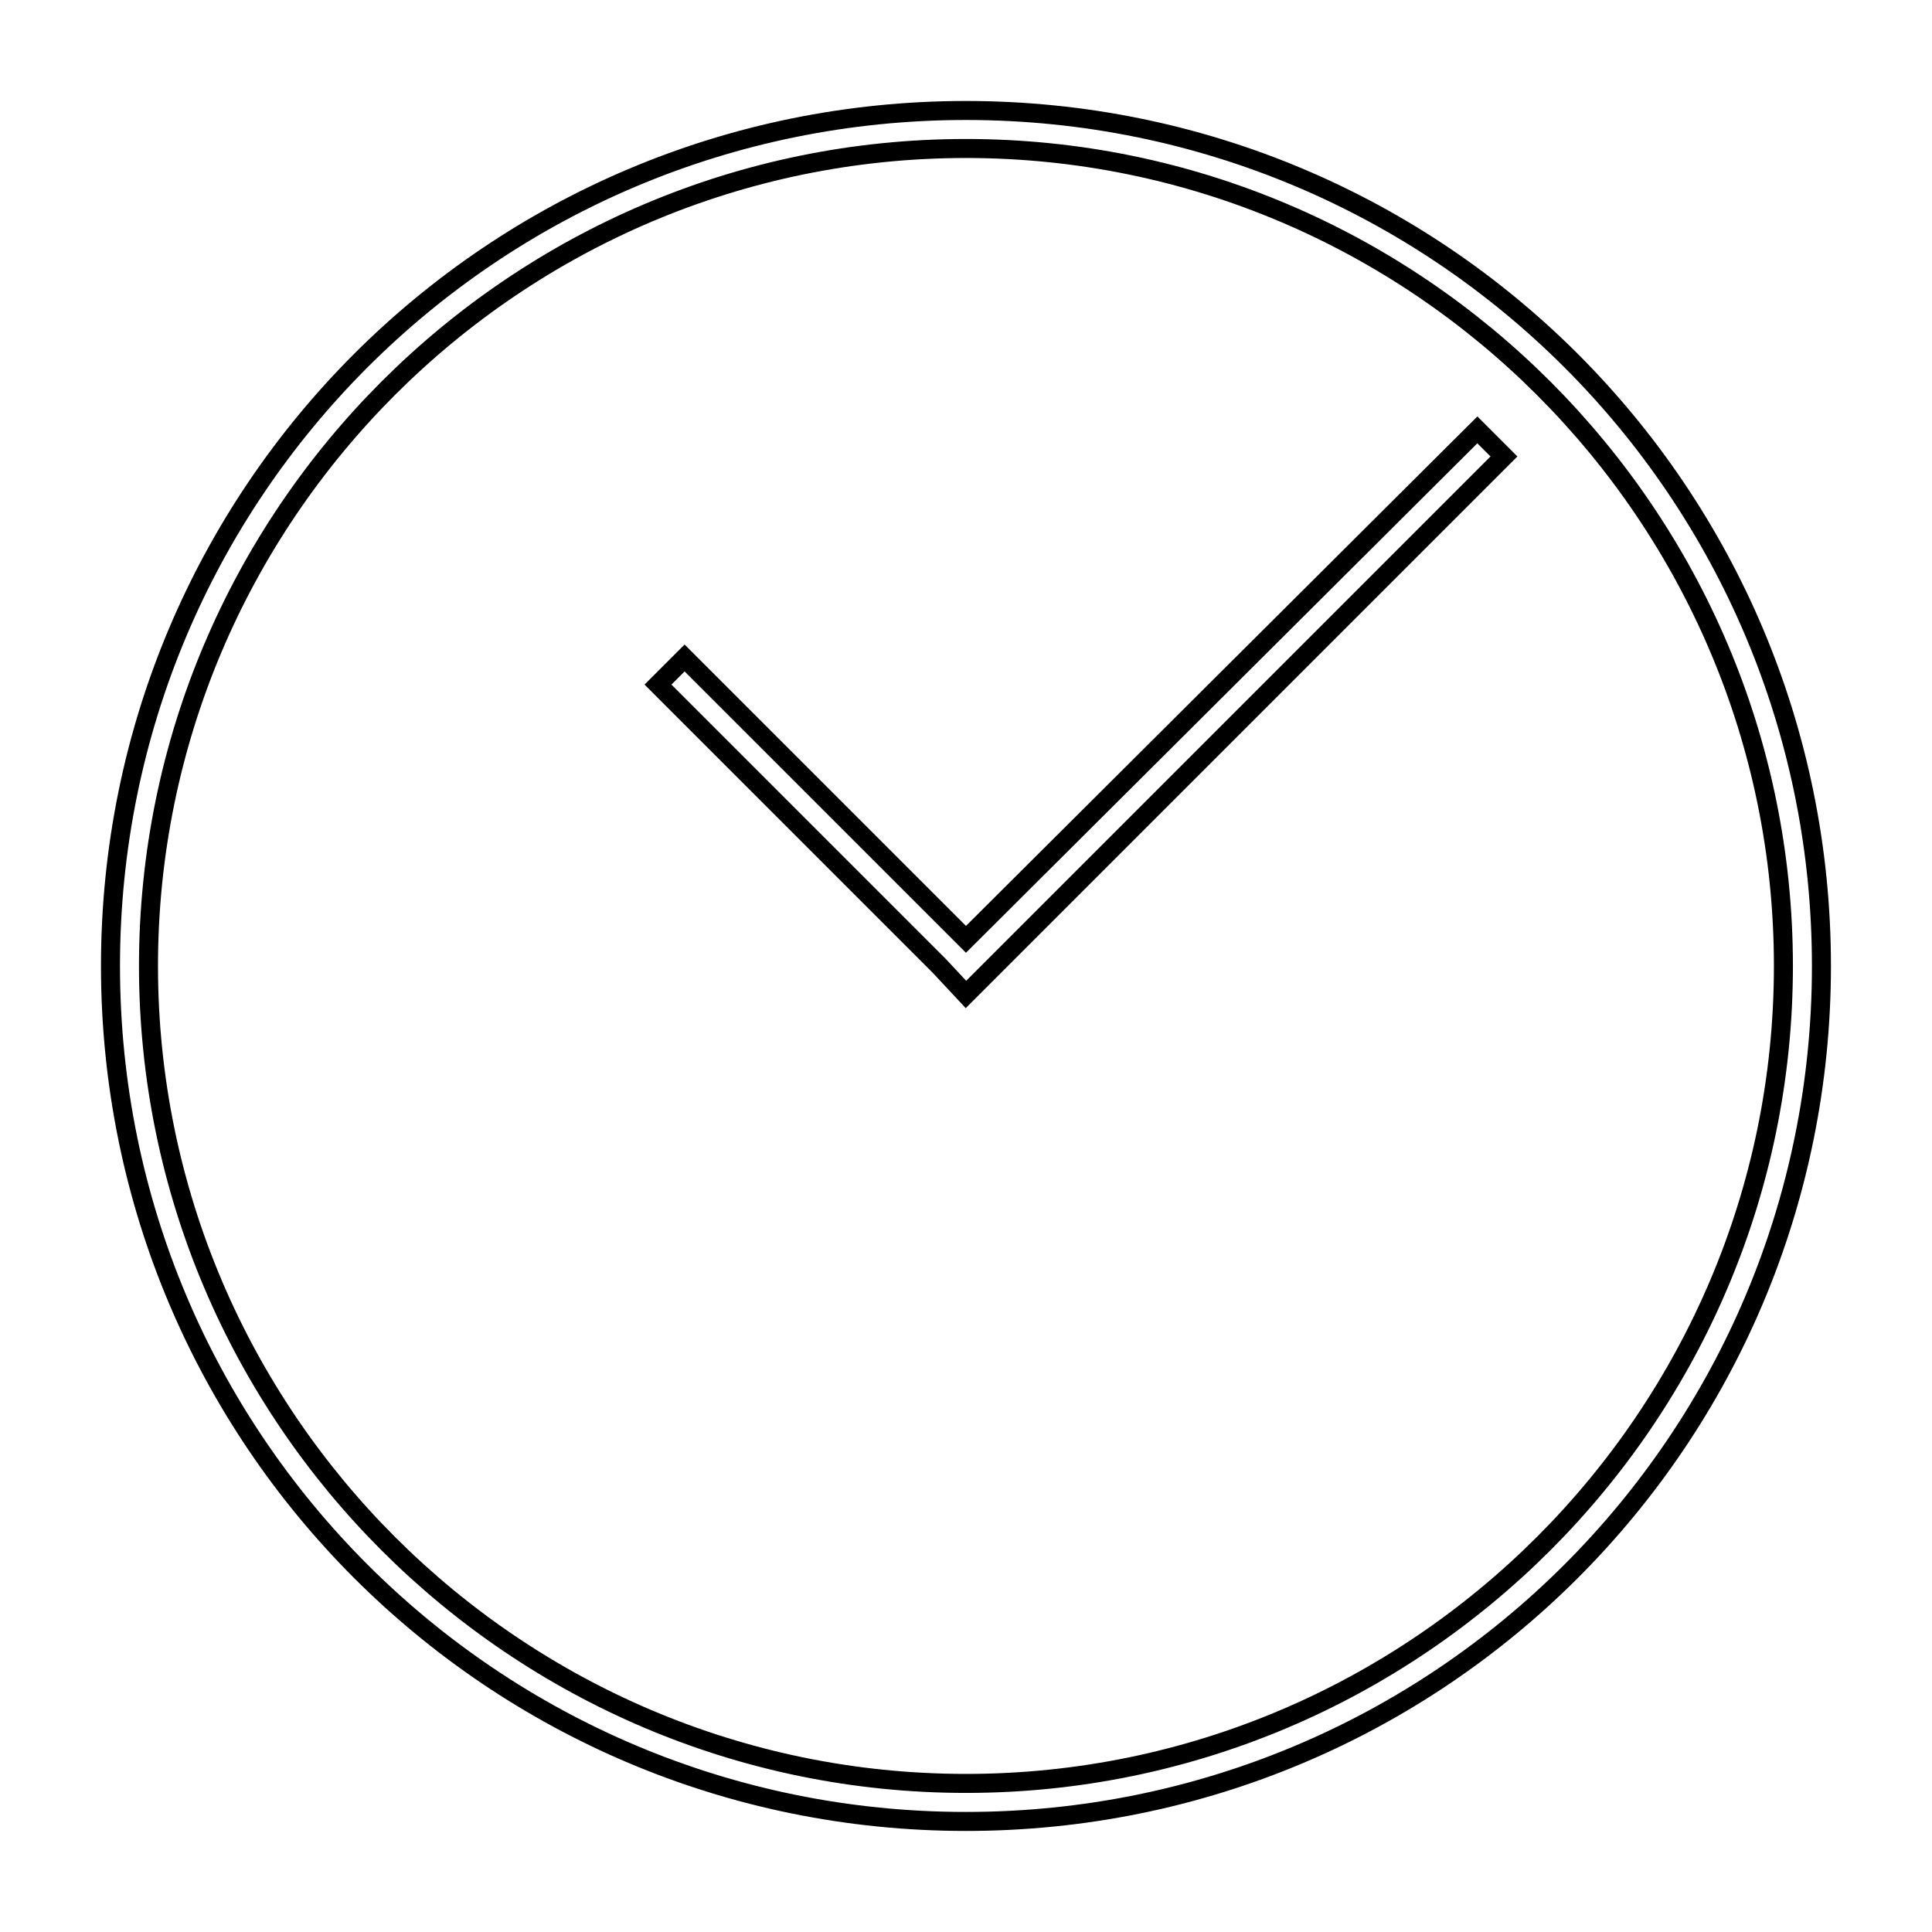 <?xml version="1.0" encoding="UTF-8"?>
<!-- Uploaded to: ICON Repo, www.svgrepo.com, Generator: ICON Repo Mixer Tools -->
<svg width="800px" height="800px" version="1.1" viewBox="144 144 512 512" xmlns="http://www.w3.org/2000/svg">
 <defs>
  <clipPath id="a">
   <path d="m148.09 148.09h503.81v503.81h-503.81z"/>
  </clipPath>
 </defs>
 <g clip-path="url(#a)">
  <path transform="matrix(5.038 0 0 5.038 148.09 148.09)" d="m50 5c-24.9 0-45 20.1-45 45 0 24.9 20.1 45 45 45 24.9 0 45-20.1 45-45-7.75e-4 -24.9-20.101-45-45-45zm0 88c-23.701 0-43.001-19.3-43.001-43 0-23.701 19.3-43.001 43.001-43.001 23.7 0 43 19.3 43 43 0 23.701-19.3 43.001-43 43.001z" fill="none" stroke="#000000" stroke-miterlimit="10"/>
 </g>
 <path transform="matrix(5.038 0 0 5.038 148.09 148.09)" d="m50 48.6-14.801-14.8-1.399 1.399 14.8 14.801 1.4 1.5 28.3-28.3-1.4-1.399z" fill="none" stroke="#000000" stroke-miterlimit="10"/>
</svg>